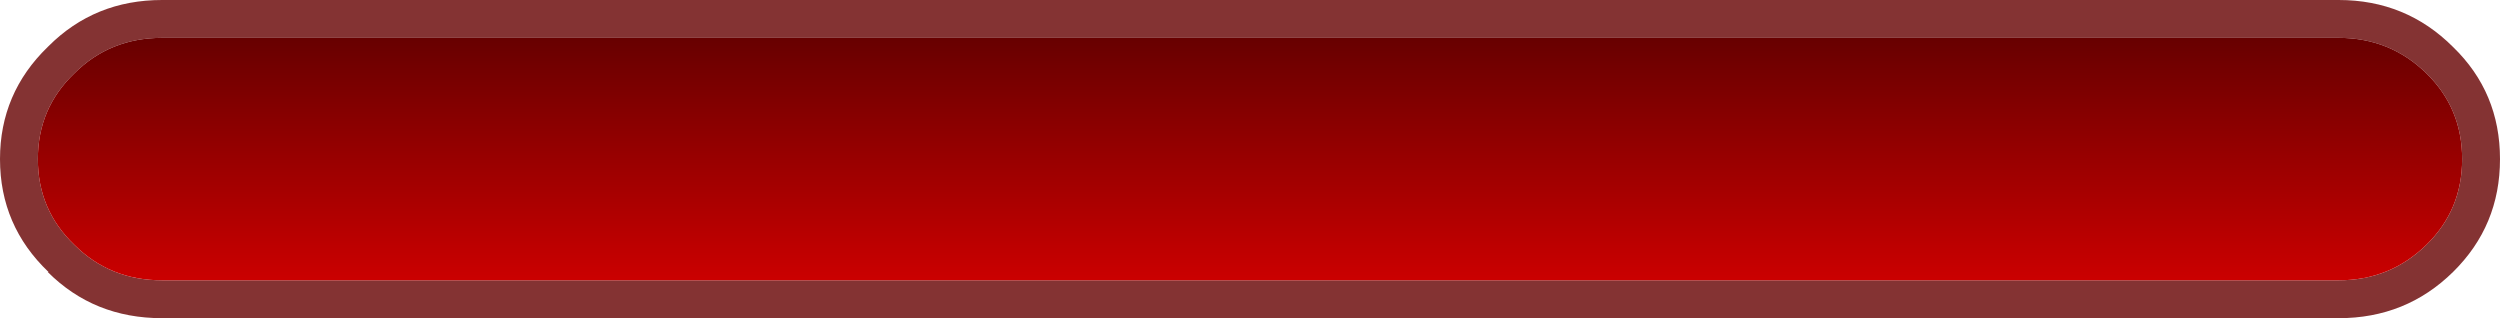 <?xml version="1.0" encoding="UTF-8" standalone="no"?>
<svg xmlns:xlink="http://www.w3.org/1999/xlink" height="21.0px" width="165.0px" xmlns="http://www.w3.org/2000/svg">
  <g transform="matrix(1.0, 0.0, 0.0, 1.0, 82.5, 10.5)">
    <path d="M71.85 -10.5 Q76.3 -10.5 79.4 -7.4 82.5 -4.4 82.5 0.0 82.5 4.4 79.4 7.45 76.3 10.5 71.85 10.5 L-71.8 10.5 Q-76.3 10.5 -79.35 7.45 L-79.3 7.45 Q-82.5 4.4 -82.5 0.0 -82.5 -4.35 -79.35 -7.4 L-79.3 -7.45 Q-76.25 -10.5 -71.8 -10.5 L71.85 -10.5 M71.85 -8.0 L-71.8 -8.0 Q-75.25 -8.0 -77.6 -5.65 -80.0 -3.35 -80.0 0.0 -80.0 3.35 -77.6 5.65 -75.25 8.0 -71.8 8.0 L71.85 8.0 Q75.25 8.0 77.65 5.65 80.0 3.35 80.0 0.0 80.0 -3.35 77.65 -5.65 75.25 -8.0 71.85 -8.0" fill="#660000" fill-opacity="0.8" fill-rule="evenodd" stroke="none"/>
    <path d="M71.85 -8.0 Q75.25 -8.0 77.65 -5.65 80.0 -3.35 80.0 0.0 80.0 3.35 77.65 5.65 75.25 8.0 71.85 8.0 L-71.8 8.0 Q-75.25 8.0 -77.6 5.65 -80.0 3.35 -80.0 0.0 -80.0 -3.35 -77.6 -5.65 -75.25 -8.0 -71.8 -8.0 L71.85 -8.0" fill="url(#gradient0)" fill-rule="evenodd" stroke="none"/>
  </g>
  <defs>
    <linearGradient gradientTransform="matrix(0.0, 0.01, -0.098, 0.0, 0.0, 0.0)" gradientUnits="userSpaceOnUse" id="gradient0" spreadMethod="pad" x1="-819.2" x2="819.2">
      <stop offset="0.0" stop-color="#660000"/>
      <stop offset="1.0" stop-color="#cc0000"/>
    </linearGradient>
  </defs>
</svg>
